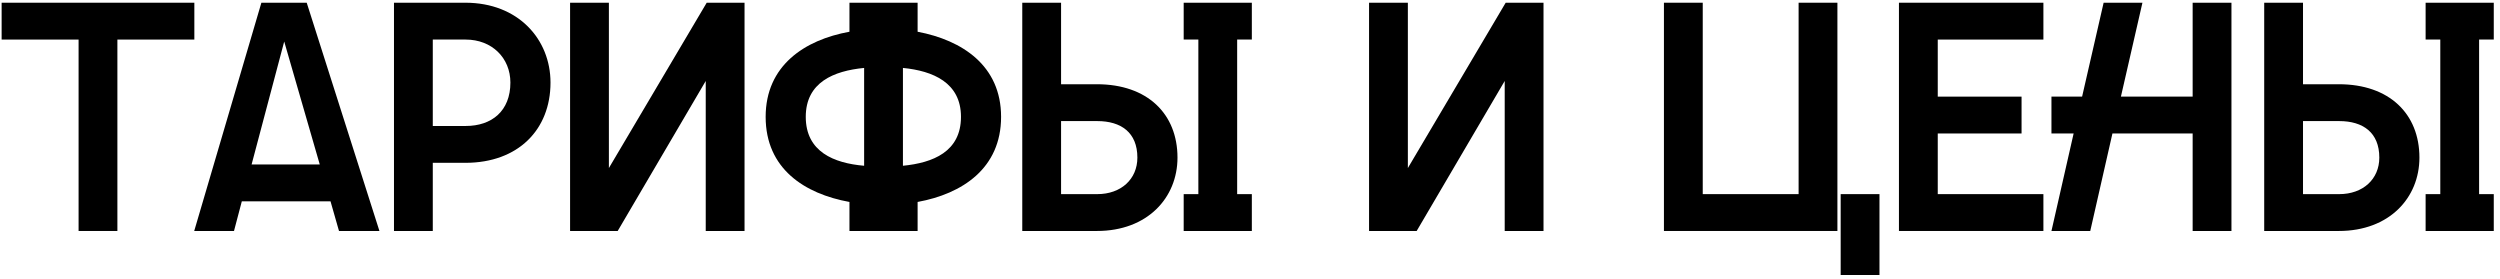 <?xml version="1.0" encoding="UTF-8"?> <svg xmlns="http://www.w3.org/2000/svg" width="368" height="41" viewBox="0 0 368 41" fill="none"> <path d="M11.568 34V5.824H0.24V0.4H28.608V5.824H17.28V34H11.568Z" fill="black"></path> <path d="M28.588 34L38.476 0.4H45.148L55.852 34H49.9L48.652 29.632H35.596L34.444 34H28.588ZM37.036 24.208H47.068L41.836 6.112L37.036 24.208Z" fill="black"></path> <path d="M57.994 34V0.4H68.506C76.282 0.4 81.034 5.776 81.034 12.16C81.034 19.072 76.282 23.968 68.506 23.968H63.706V34H57.994ZM63.706 18.544H68.554C72.394 18.544 75.13 16.336 75.13 12.16C75.13 8.512 72.394 5.824 68.554 5.824H63.706V18.544Z" fill="black"></path> <path d="M83.916 34V0.4H89.628V24.736L104.028 0.4H109.596V34H103.884V11.92L90.924 34H83.916Z" fill="black"></path> <path d="M125.04 34V29.728C118.416 28.528 112.704 24.832 112.704 17.2C112.704 9.664 118.416 5.872 125.04 4.672V0.4H135.072V4.672C141.648 5.92 147.36 9.664 147.36 17.2C147.36 24.784 141.648 28.528 135.072 29.728V34H125.04ZM118.608 17.2C118.608 22.336 122.736 24.016 127.2 24.4V10C122.736 10.432 118.608 12.112 118.608 17.2ZM132.912 24.4C137.328 23.968 141.456 22.336 141.456 17.2C141.456 12.16 137.328 10.432 132.912 10V24.4Z" fill="black"></path> <path d="M150.478 0.4H156.19V12.4H161.47C168.91 12.4 173.326 16.768 173.326 23.2C173.326 29.104 168.91 34 161.47 34H150.478V0.4ZM156.19 28.576H161.518C165.022 28.576 167.422 26.368 167.422 23.2C167.422 19.504 165.022 17.824 161.518 17.824H156.19V28.576ZM174.238 34V28.576H176.398V5.824H174.238V0.4H184.27V5.824H182.11V28.576H184.27V34H174.238Z" fill="black"></path> <path d="M201.525 34V0.4H207.237V24.736L221.637 0.4H227.205V34H221.493V11.92L208.533 34H201.525Z" fill="black"></path> <path d="M270.467 34H244.931V0.4H250.643V28.576H264.755V0.4H270.467V34ZM270.947 40.48V28.576H276.659V40.48H270.947Z" fill="black"></path> <path d="M279.525 34V0.4H300.789V5.824H285.237V14.224H297.573V19.648H285.237V28.576H300.789V34H279.525Z" fill="black"></path> <path d="M322.758 34V19.648H310.95L307.686 34H301.974L305.238 19.648H301.974V14.224H306.486L309.654 0.4H315.366L312.198 14.224H322.758V0.4H328.47V34H322.758Z" fill="black"></path> <path d="M333.291 0.4H339.003V12.4H344.283C351.723 12.4 356.139 16.768 356.139 23.2C356.139 29.104 351.723 34 344.283 34H333.291V0.4ZM339.003 28.576H344.331C347.835 28.576 350.235 26.368 350.235 23.2C350.235 19.504 347.835 17.824 344.331 17.824H339.003V28.576ZM357.051 34V28.576H359.211V5.824H357.051V0.4H367.083V5.824H364.923V28.576H367.083V34H357.051Z" fill="black"></path> </svg> 